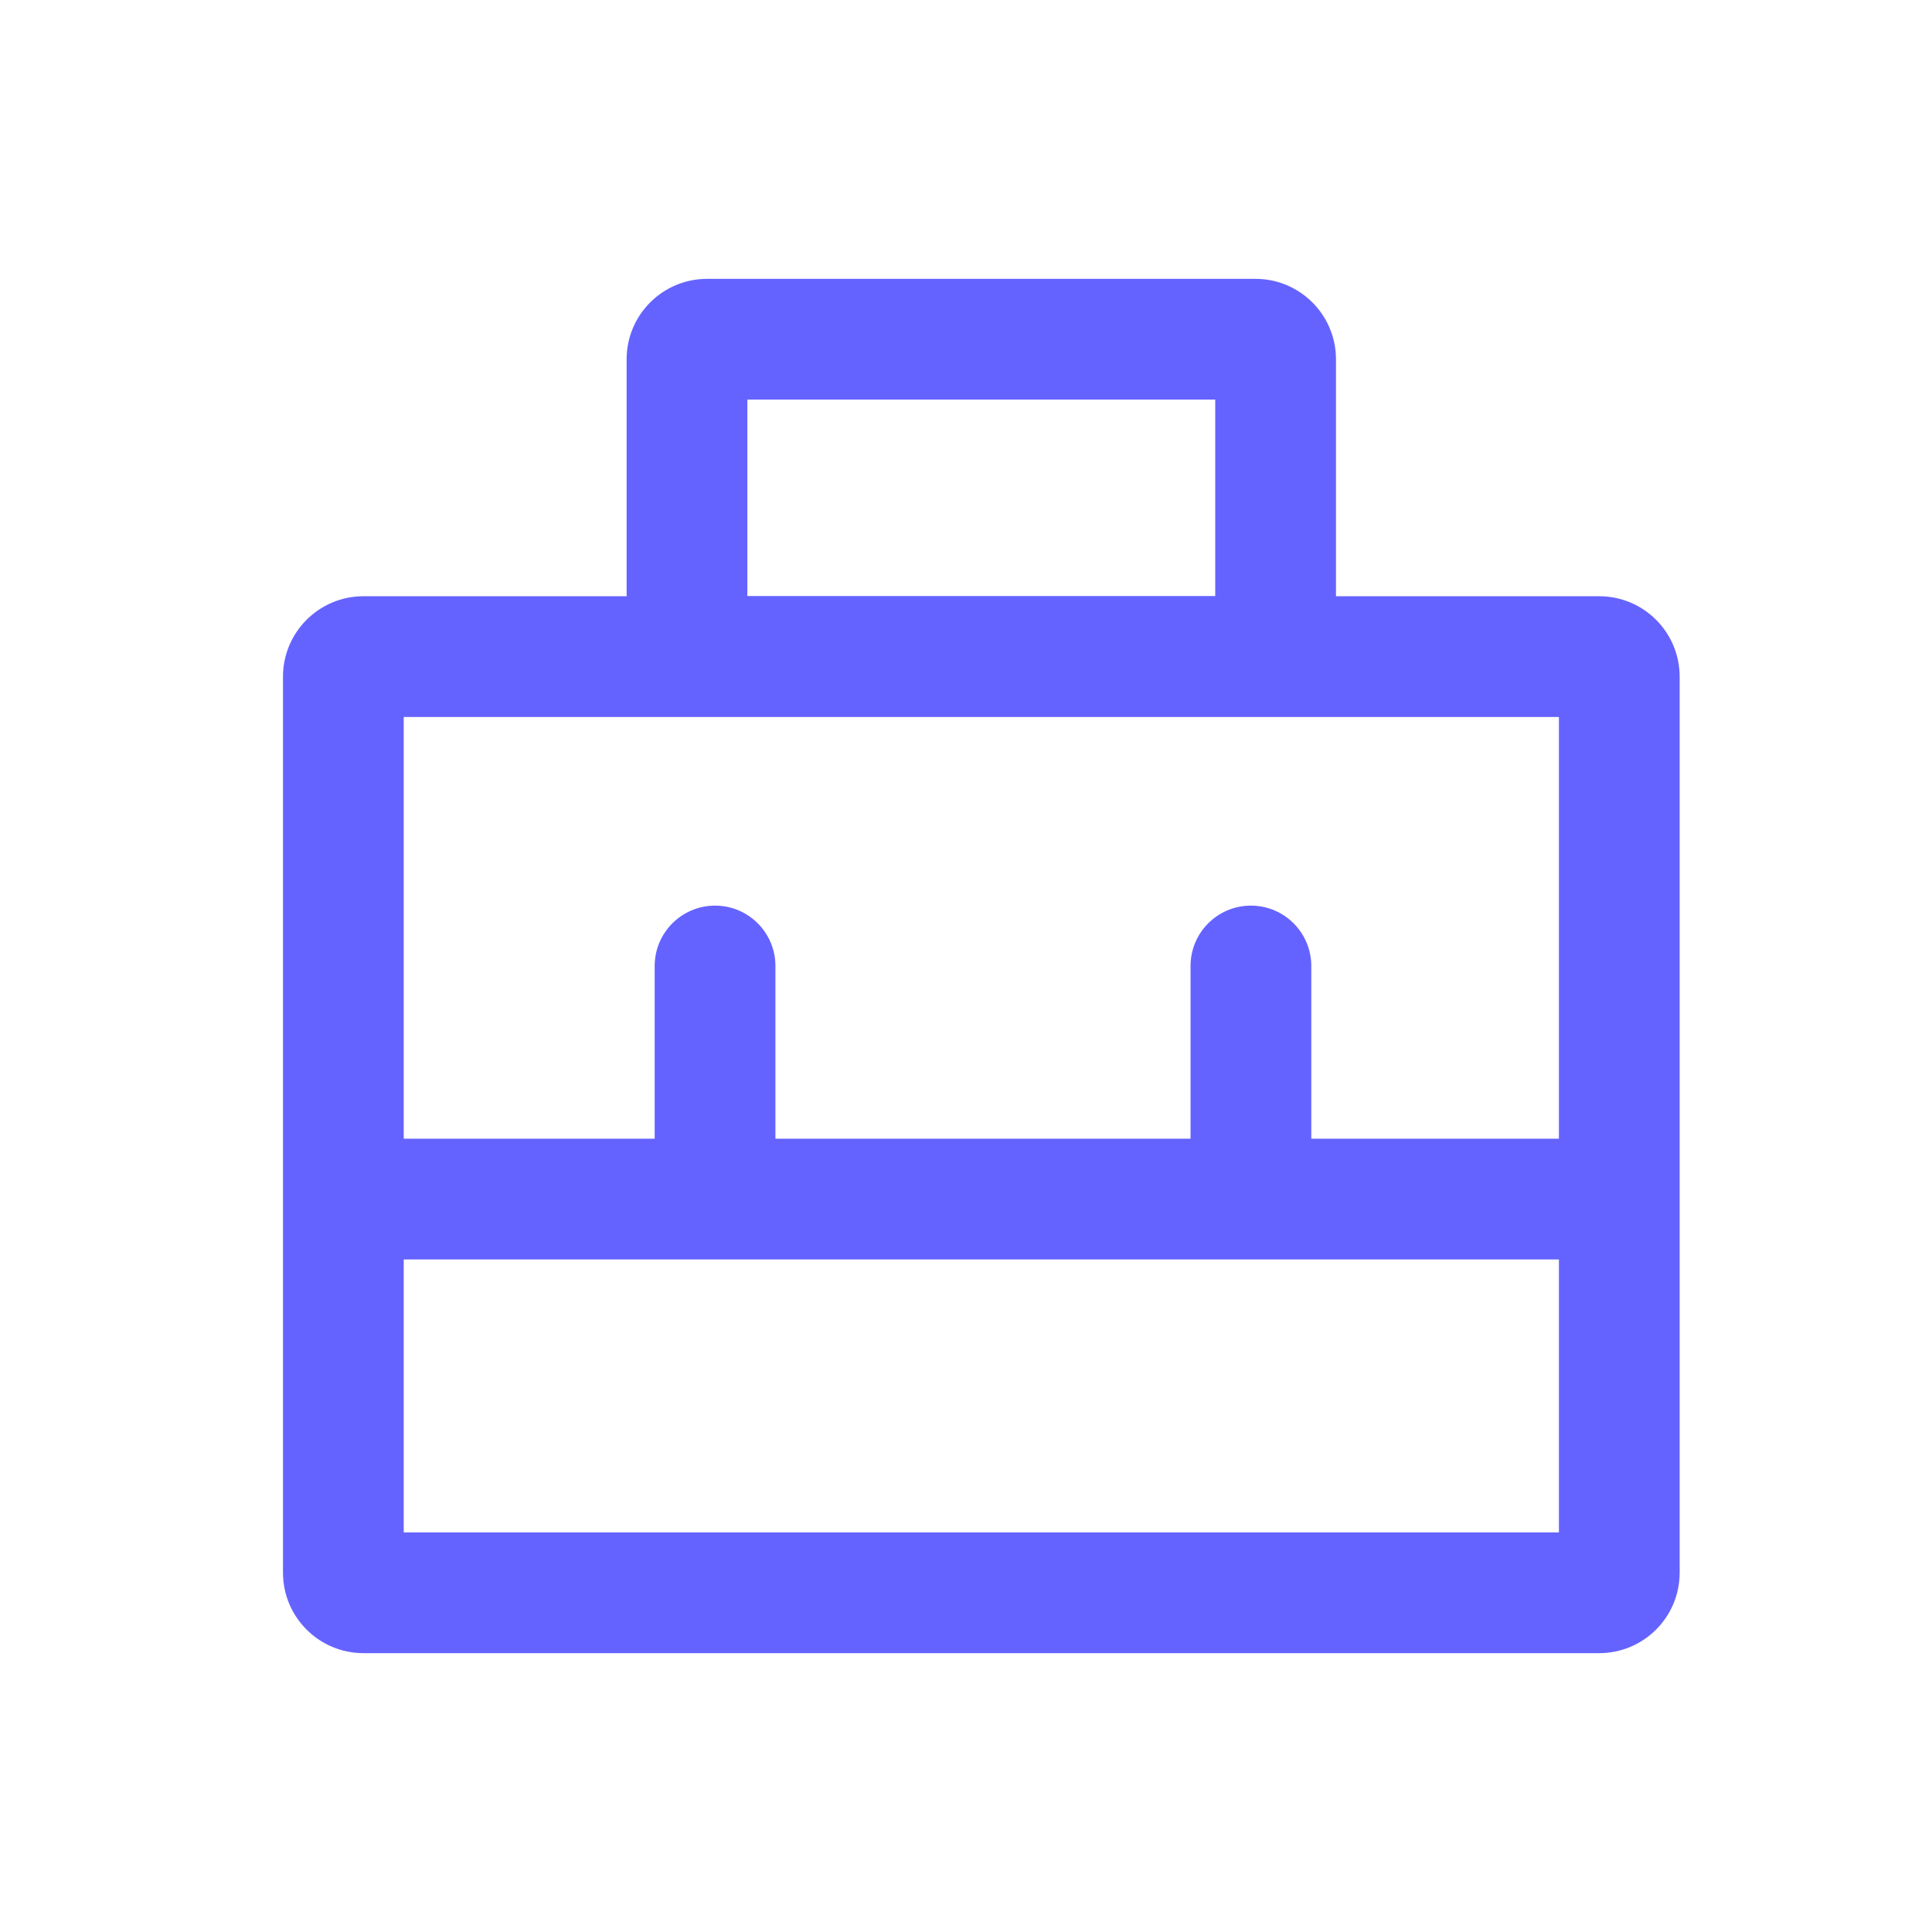 <svg width="36" height="36" viewBox="0 0 36 36" fill="none" xmlns="http://www.w3.org/2000/svg">
<path fill-rule="evenodd" clip-rule="evenodd" d="M13.926 7.446V11.106H22.644V7.446H13.926ZM13.176 5.196C12.347 5.196 11.676 5.867 11.676 6.696V11.106V11.11H6.773C5.945 11.11 5.273 11.781 5.273 12.61V29.304C5.273 30.133 5.945 30.804 6.773 30.804H29.798C30.627 30.804 31.298 30.133 31.298 29.304V12.61C31.298 11.781 30.627 11.11 29.798 11.11H24.894V11.106V6.696C24.894 5.867 24.222 5.196 23.394 5.196H13.176ZM7.523 23.468V28.554H29.048V23.468H7.523ZM7.523 21.218H12.199V18C12.199 17.379 12.703 16.875 13.324 16.875C13.945 16.875 14.449 17.379 14.449 18V21.218H22.184V18C22.184 17.379 22.687 16.875 23.309 16.875C23.93 16.875 24.434 17.379 24.434 18V21.218H29.048V13.36H7.523V21.218Z" fill="#6563FF"/>
</svg>
